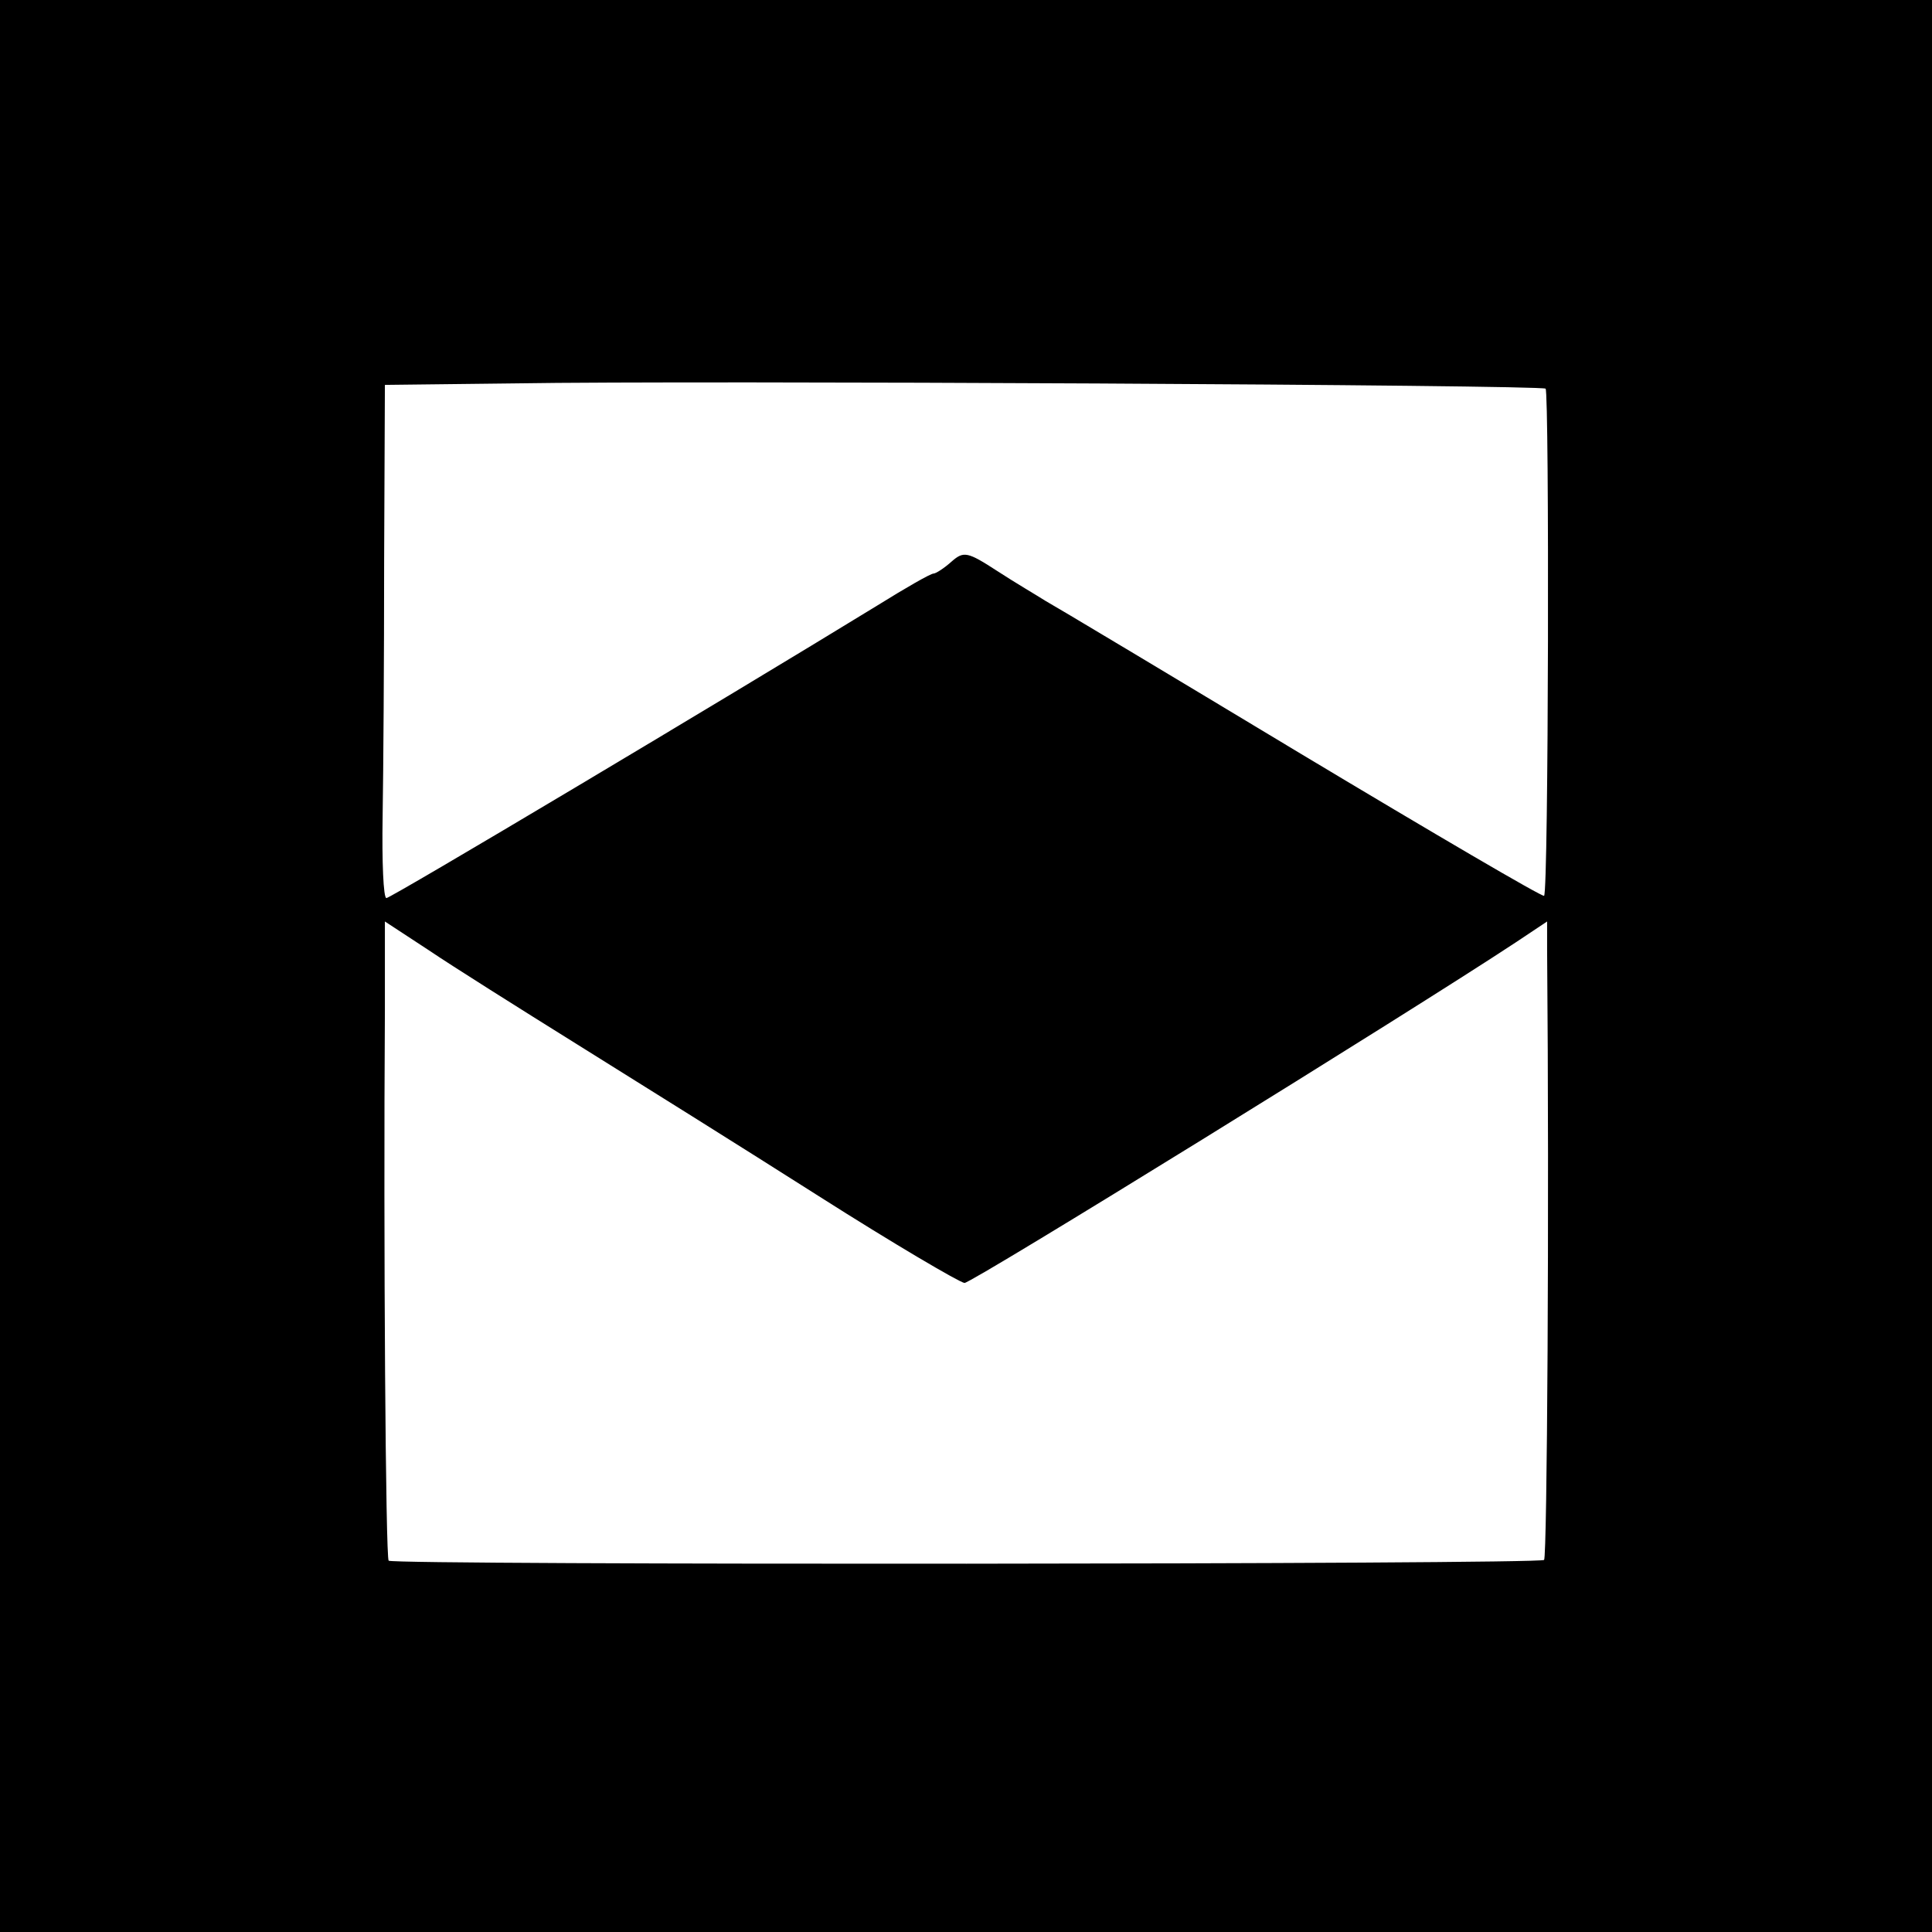 <?xml version="1.0" standalone="no"?>
<!DOCTYPE svg PUBLIC "-//W3C//DTD SVG 20010904//EN"
 "http://www.w3.org/TR/2001/REC-SVG-20010904/DTD/svg10.dtd">
<svg version="1.0" xmlns="http://www.w3.org/2000/svg"
 width="256pt" height="256pt" viewBox="0 0 256 256"
 preserveAspectRatio="xMidYMid meet">
<g transform="translate(0,256) scale(0.1,-0.1)"
fill="#000000" stroke="none">
<path d="M0 1280 l0 -1280 1280 0 1280 0 0 1280 0 1280 -1280 0 -1280 0 0
-1280z m2048 765 c5 -5 4 -667 -2 -672 -2 -2 -147 83 -322 188 -176 106 -328
197 -339 203 -11 7 -40 24 -63 39 -40 26 -45 27 -61 13 -10 -9 -21 -16 -24
-16 -4 0 -37 -19 -74 -42 -209 -128 -645 -388 -651 -388 -4 0 -6 48 -5 108 1
59 2 212 2 339 l1 233 173 2 c242 4 1360 -2 1365 -7z m-1283 -869 c77 -48 221
-138 320 -201 99 -63 186 -114 193 -115 10 0 586 356 730 451 l42 28 0 -37 c3
-344 0 -805 -4 -809 -5 -6 -1525 -7 -1531 -1 -4 3 -7 419 -5 730 l0 117 58
-38 c31 -21 120 -77 197 -125z"/>
</g>
</svg>
